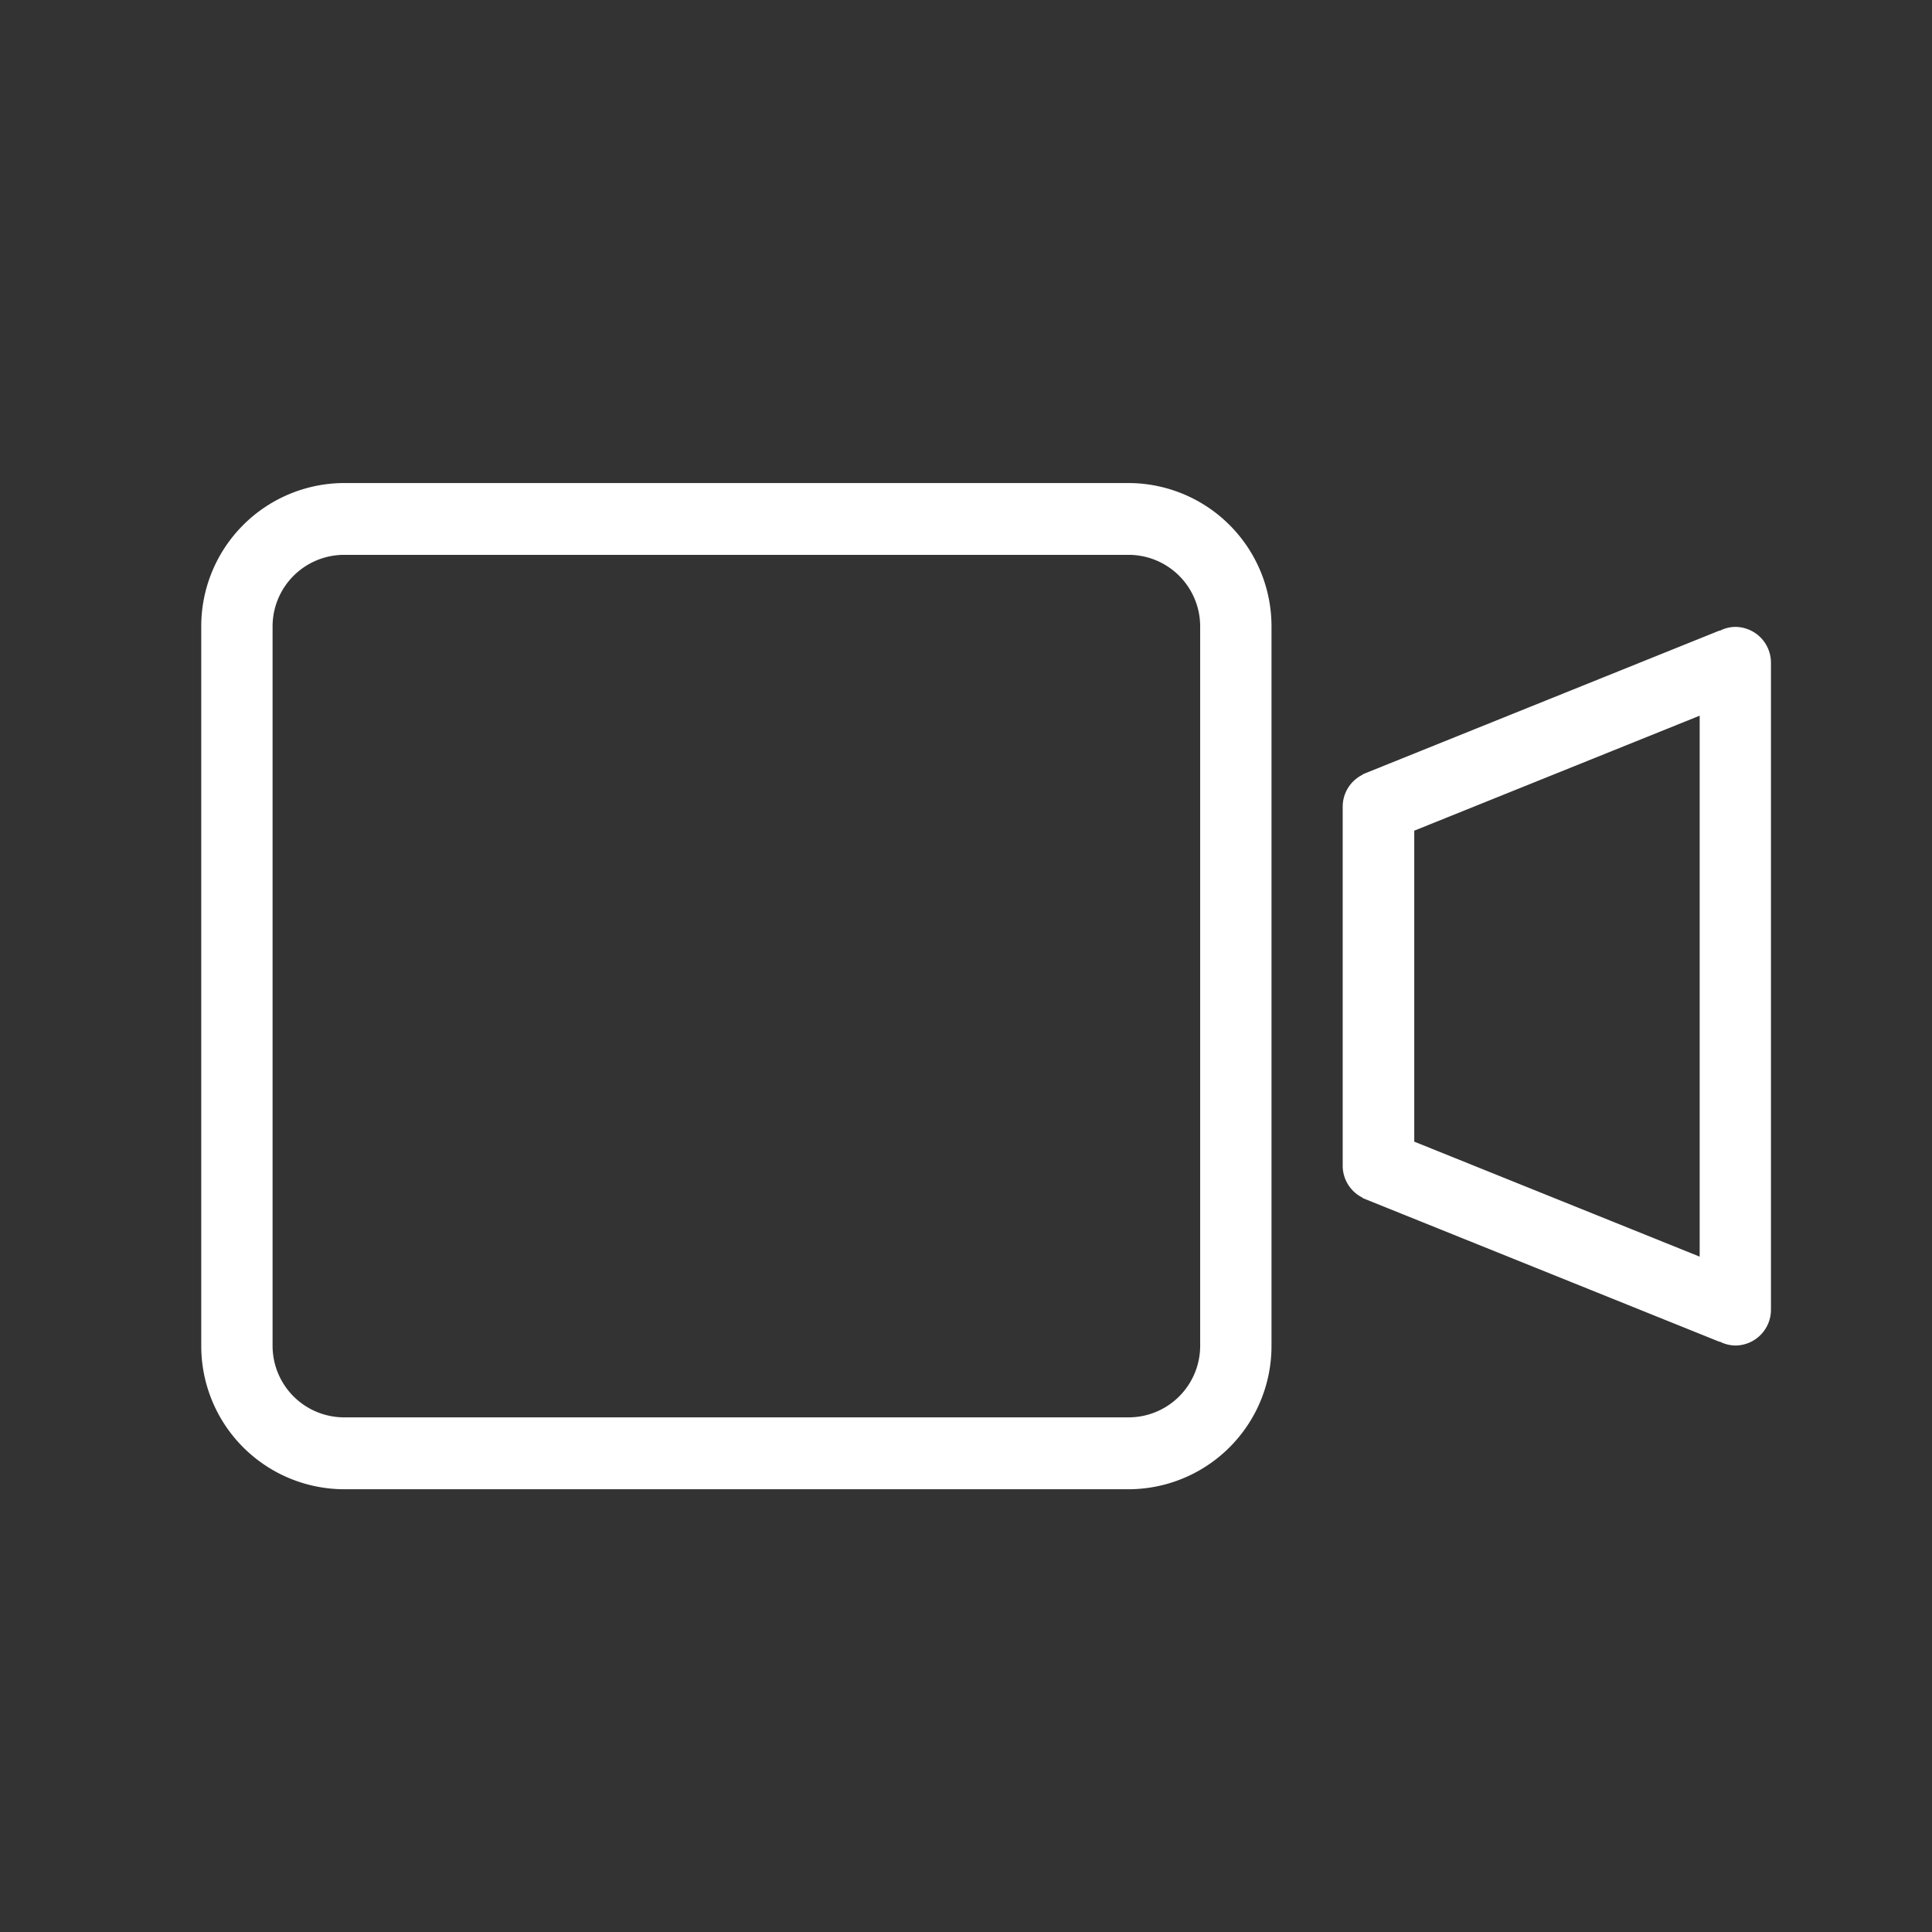 <svg xmlns="http://www.w3.org/2000/svg" width="48" height="48" viewBox="0 0 48 48"><rect x="0" y="0" width="48" height="48" fill="#333333" stroke="none"/><defs><style>.a{fill:none;}.b{fill:#fff;fill-rule:evenodd;}</style></defs><g transform="translate(14447 15076)"><rect class="a" width="48" height="48" transform="translate(-14447 -15076)"/><path class="b" d="M474.114,1225.429a.866.866,0,0,1-.392-.1l0,.008-8.8-3.544-.029-.013-.039-.015,0-.008a.886.886,0,0,1-.495-.791v-8.929a.885.885,0,0,1,.495-.79l0-.009.04-.015.027-.012,8.8-3.545,0,.009a.856.856,0,0,1,.392-.1.89.89,0,0,1,.886.893v16.071A.889.889,0,0,1,474.114,1225.429Zm-.886-2.208v-13.44l-7.091,2.857v7.726ZM459.045,1229h-19.5a3.558,3.558,0,0,1-3.545-3.571v-17.857a3.559,3.559,0,0,1,3.545-3.571h19.5a3.559,3.559,0,0,1,3.545,3.571v17.857A3.558,3.558,0,0,1,459.045,1229Zm1.773-21.429a1.779,1.779,0,0,0-1.773-1.786h-19.5a1.779,1.779,0,0,0-1.773,1.786v17.857a1.779,1.779,0,0,0,1.773,1.786h19.5a1.779,1.779,0,0,0,1.773-1.786Z" transform="translate(-14878 -16268)"/></g></svg>